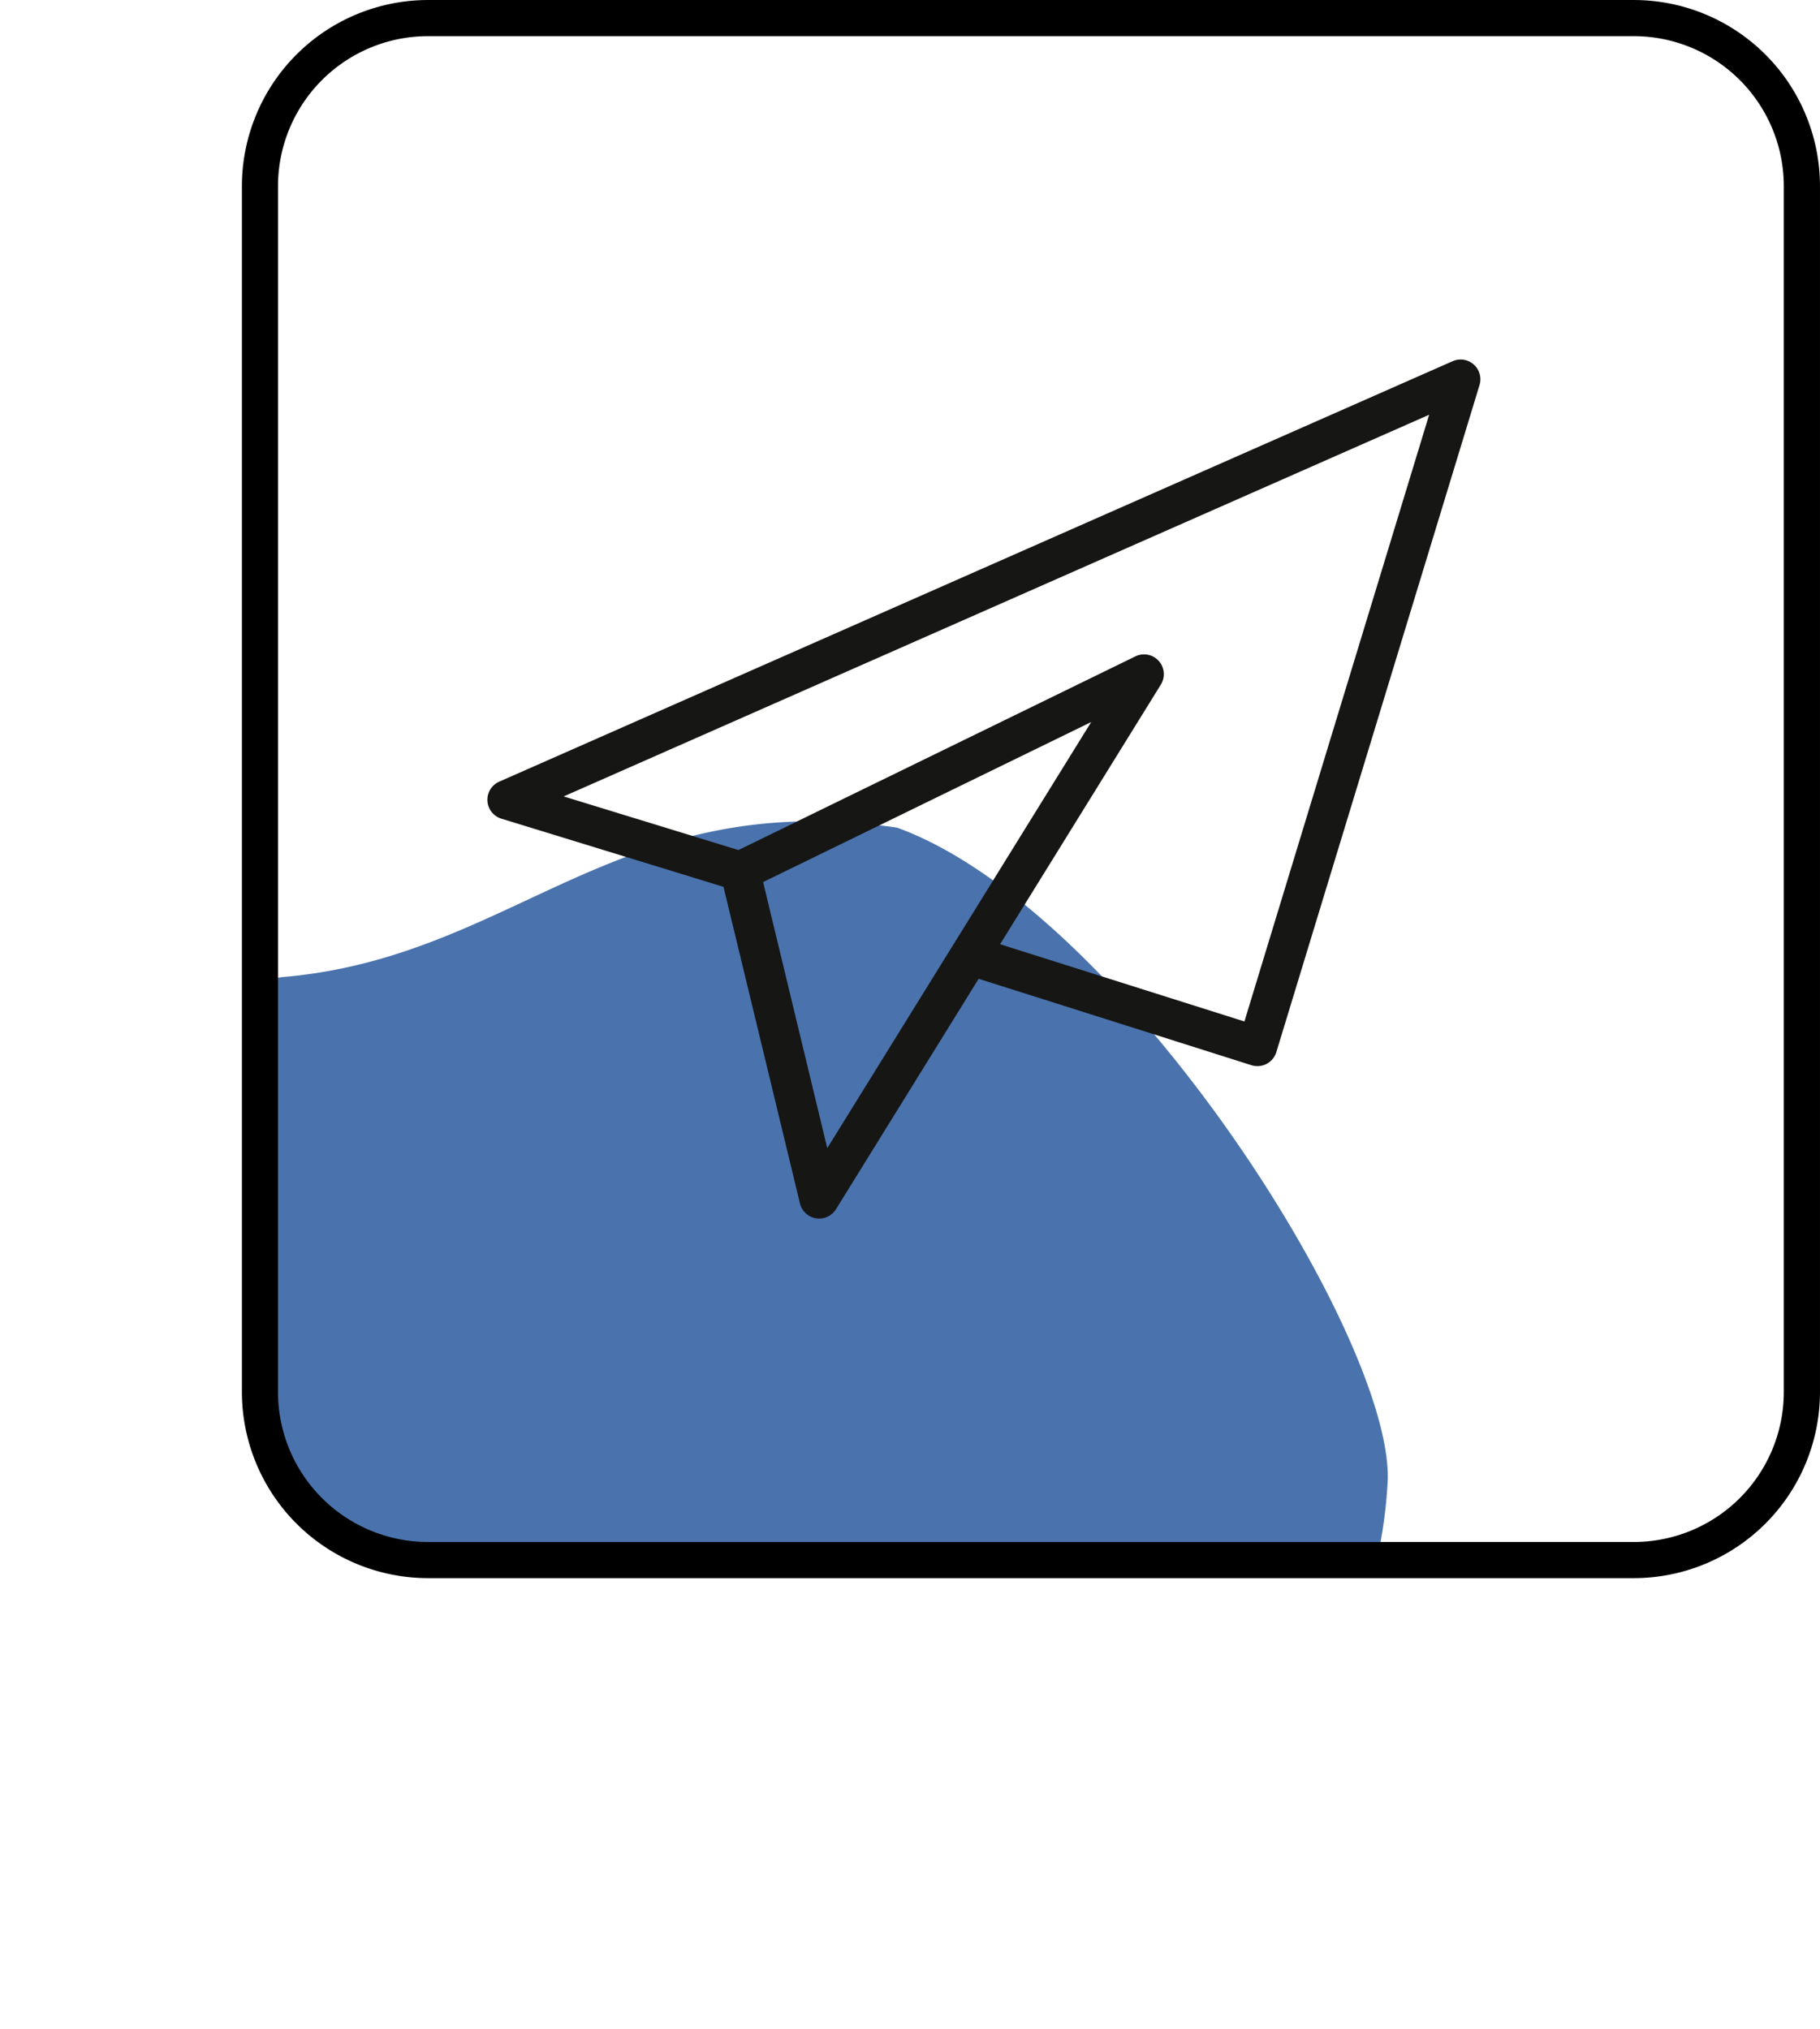<svg xmlns="http://www.w3.org/2000/svg" xmlns:xlink="http://www.w3.org/1999/xlink" id="marketing_agility" data-name="marketing agility" width="99.294" height="110.687" viewBox="0 0 99.294 110.687"><defs><clipPath id="clip-path"><rect id="Rettangolo_131" data-name="Rettangolo 131" width="84.123" height="84.123" rx="7" fill="none"></rect></clipPath><clipPath id="clip-path-2"><rect id="Rettangolo_132" data-name="Rettangolo 132" width="99.294" height="110.686" fill="none"></rect></clipPath><clipPath id="clip-path-3"><rect id="Rettangolo_19922" data-name="Rettangolo 19922" width="54.173" height="46.865" fill="none"></rect></clipPath></defs><g id="Raggruppa_124" data-name="Raggruppa 124" transform="translate(14.185 0.986)"><g id="Raggruppa_123" data-name="Raggruppa 123" clip-path="url(#clip-path)"><path id="Tracciato_558" data-name="Tracciato 558" d="M66.008,146.507a39.463,39.463,0,0,1-18,9.07,36.349,36.349,0,0,1-16.213.376,31.762,31.762,0,0,1-15.131-8.218,51.879,51.879,0,0,1-8.092-10.746c-4.22-6.924-4.905-8.635-7.323-16.275a21.766,21.766,0,0,1-1.228-7.8c.255-4.387,3.3-7.708,6.737-10.111a17.222,17.222,0,0,1,9.084-3.517c12.383-1.251,17.927-10.326,33.1-8.113,12.189,4.428,26.918,27.574,26.77,35.524a25.478,25.478,0,0,1-2.161,9.168,28.963,28.963,0,0,1-7.548,10.646" transform="translate(-14.184 -47.007)" fill="#4a73ad"></path></g></g><g id="Raggruppa_126" data-name="Raggruppa 126"><g id="Raggruppa_125" data-name="Raggruppa 125" clip-path="url(#clip-path-2)"><path id="Tracciato_559" data-name="Tracciato 559" d="M102.7,86.095H36.9A10.161,10.161,0,0,1,26.755,75.945v-65.8A10.161,10.161,0,0,1,36.9,0h65.8A10.161,10.161,0,0,1,112.85,10.148v65.8A10.161,10.161,0,0,1,102.7,86.095M36.9,1.972a8.185,8.185,0,0,0-8.176,8.176v65.8A8.185,8.185,0,0,0,36.9,84.122h65.8a8.185,8.185,0,0,0,8.176-8.176v-65.8A8.185,8.185,0,0,0,102.7,1.972Z" transform="translate(-13.557 0.001)"></path><g id="Raggruppa_8325" data-name="Raggruppa 8325" transform="translate(26.592 19.614)"><g id="Raggruppa_8324" data-name="Raggruppa 8324" transform="translate(0 0)" clip-path="url(#clip-path-3)"><path id="Tracciato_6994" data-name="Tracciato 6994" d="M41.3,36.114,27.97,31.9l8.764-14.154A1.079,1.079,0,0,0,35.343,16.2L13.694,26.762,4.161,23.836,51.378,3.014ZM18.541,43.025l-3.5-14.517,17.9-8.73ZM53.81.272a1.075,1.075,0,0,0-1.15-.18L.644,23.031A1.079,1.079,0,0,0,.76,25.05L12.88,28.77l4.172,17.271a1.081,1.081,0,0,0,.877.812,1.108,1.108,0,0,0,.171.013,1.078,1.078,0,0,0,.917-.51L26.8,33.786,41.684,38.5a1.076,1.076,0,0,0,.827-.074,1.083,1.083,0,0,0,.53-.64L54.127,1.393A1.079,1.079,0,0,0,53.81.272" transform="translate(0 -0.001)" fill="#161615"></path></g></g></g></g></svg>